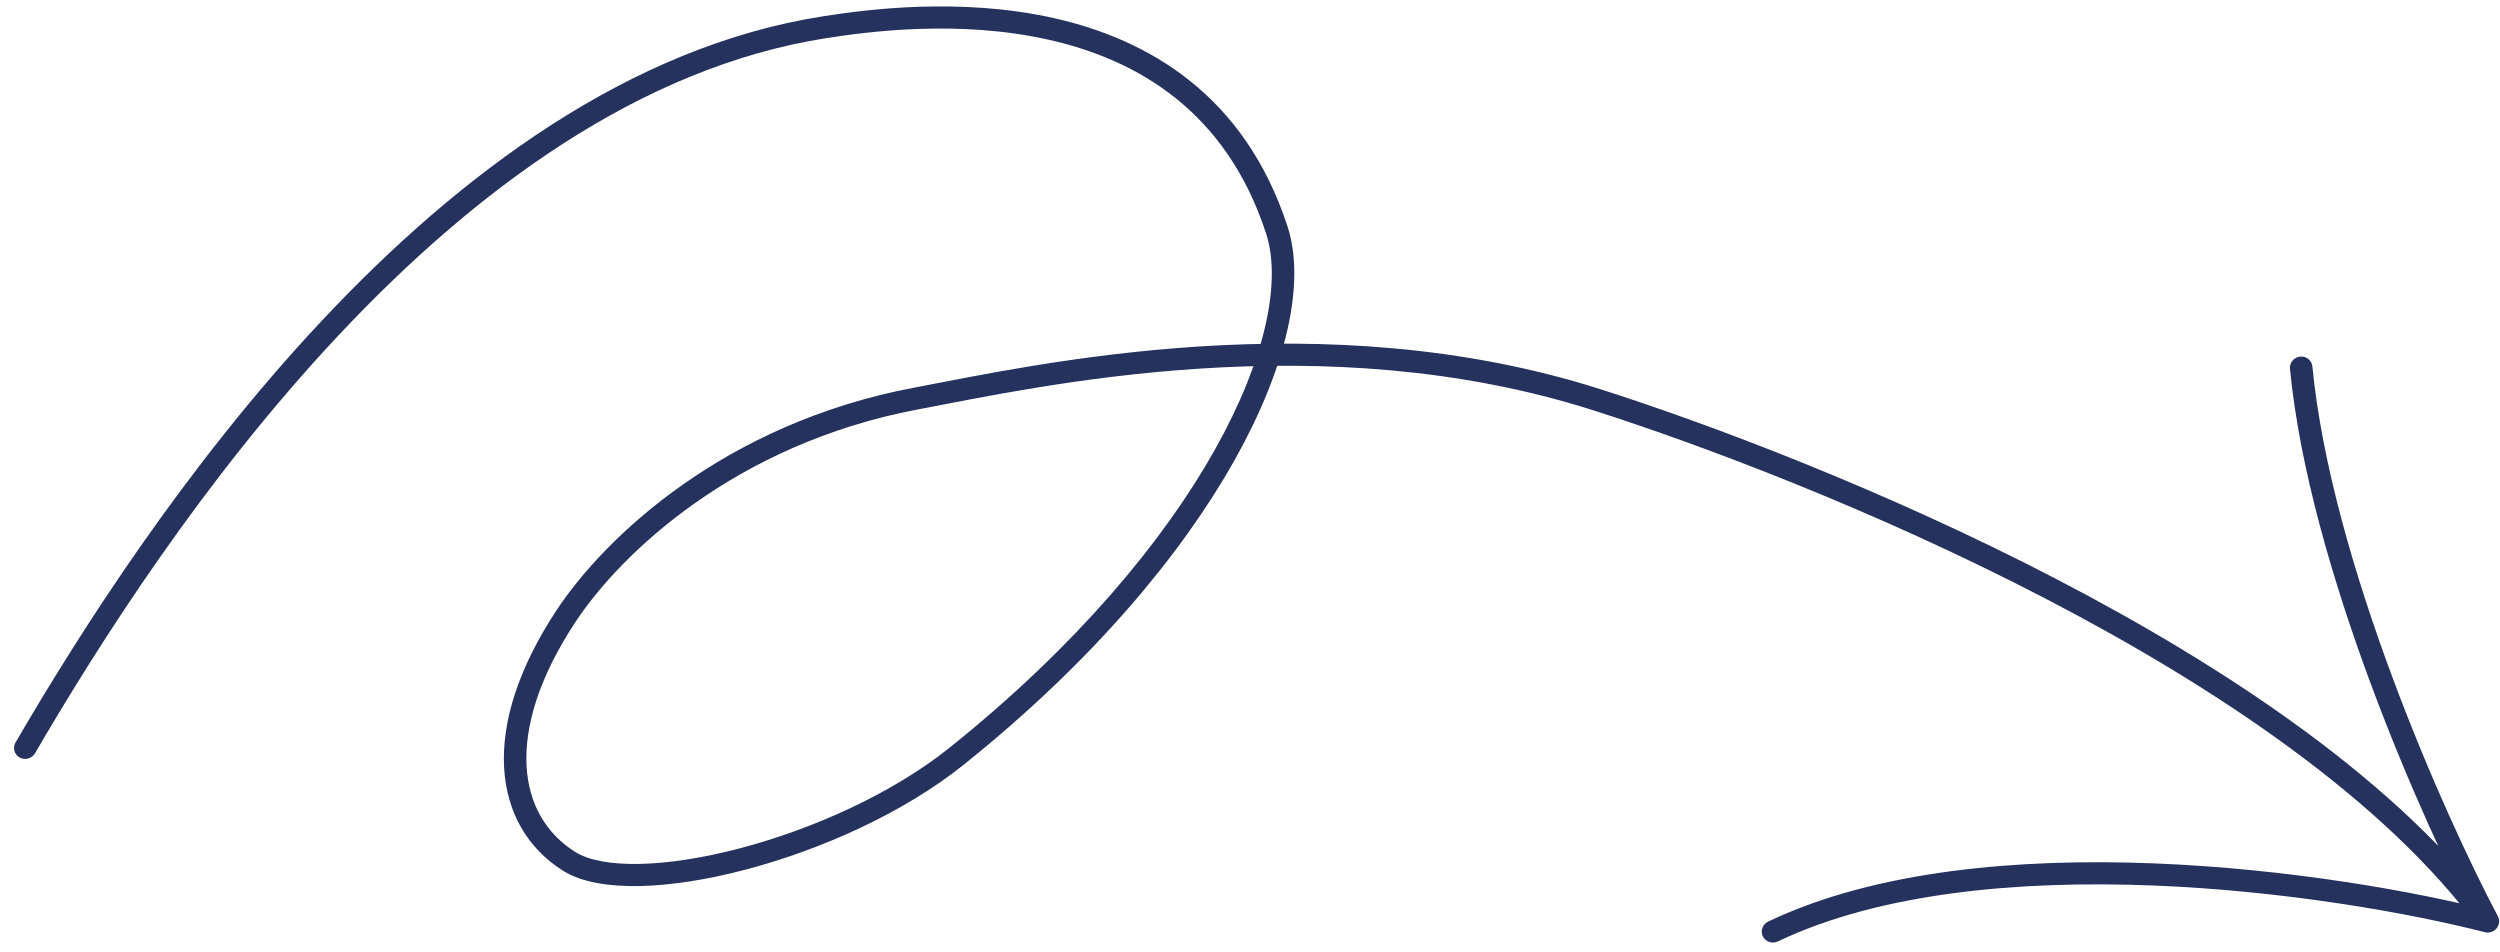 <svg width="168" height="64" viewBox="0 0 168 64" fill="none" xmlns="http://www.w3.org/2000/svg">
<path d="M1.045 49.893C0.836 50.251 0.96 50.704 1.321 50.905C1.683 51.105 2.146 50.977 2.355 50.618L1.045 49.893ZM55.429 1.827L55.321 1.093L55.429 1.827ZM85.802 15.458L85.082 15.694L85.802 15.458ZM64.261 50.836L64.734 51.41L64.261 50.836ZM38.034 41.406L37.401 41.007L38.034 41.406ZM61.517 26.79L61.384 26.059L61.517 26.79ZM107.31 26.865L107.068 27.573L107.31 26.865ZM167.185 61.925L166.985 62.644C167.274 62.718 167.583 62.617 167.772 62.385C167.961 62.153 167.994 61.834 167.857 61.574L167.185 61.925ZM155.392 24.623C155.352 24.215 154.983 23.92 154.567 23.965C154.151 24.01 153.846 24.377 153.886 24.785L155.392 24.623ZM118.825 61.928C118.447 62.108 118.284 62.553 118.462 62.922C118.64 63.292 119.09 63.445 119.468 63.265L118.825 61.928ZM1.7 50.256L2.355 50.618C6.621 43.295 13.642 32.238 22.758 22.525C31.887 12.798 43.033 4.51 55.537 2.562L55.429 1.827L55.321 1.093C42.313 3.119 30.872 11.702 21.653 21.524C12.422 31.36 5.334 42.53 1.045 49.893L1.7 50.256ZM55.429 1.827L55.537 2.562C58.328 2.127 64.417 1.309 70.468 2.669C76.479 4.019 82.415 7.503 85.082 15.694L85.802 15.458L86.523 15.222C83.658 6.422 77.214 2.654 70.825 1.218C64.475 -0.208 58.142 0.653 55.321 1.093L55.429 1.827ZM85.802 15.458L85.082 15.694C86.1 18.82 85.132 23.995 81.644 30.212C78.181 36.386 72.307 43.445 63.789 50.262L64.261 50.836L64.734 51.41C73.38 44.49 79.392 37.286 82.966 30.917C86.514 24.592 87.735 18.946 86.523 15.222L85.802 15.458ZM64.261 50.836L63.789 50.262C59.97 53.318 54.641 55.712 49.728 57.005C47.275 57.65 44.954 58.013 43.002 58.055C41.023 58.097 39.534 57.805 38.651 57.249L38.236 57.877L37.822 58.505C39.082 59.298 40.936 59.586 43.013 59.542C45.117 59.497 47.562 59.109 50.099 58.441C55.166 57.108 60.707 54.633 64.734 51.41L64.261 50.836ZM38.236 57.877L38.651 57.249C36.72 56.033 35.52 54.054 35.384 51.458C35.247 48.84 36.192 45.553 38.666 41.805L38.034 41.406L37.401 41.007C34.811 44.931 33.715 48.53 33.874 51.555C34.034 54.602 35.468 57.022 37.822 58.505L38.236 57.877ZM38.034 41.406L38.666 41.805C41.72 37.178 49.423 29.839 61.65 27.52L61.517 26.79L61.384 26.059C48.687 28.467 40.648 36.089 37.401 41.007L38.034 41.406ZM61.517 26.79L61.65 27.52C69.993 25.938 88.822 21.75 107.068 27.573L107.31 26.865L107.553 26.157C88.878 20.198 69.658 24.49 61.384 26.059L61.517 26.79ZM107.31 26.865L107.068 27.573C114.216 29.854 125.928 34.235 137.448 40.22C148.989 46.215 160.242 53.77 166.57 62.366L167.185 61.925L167.799 61.483C161.266 52.607 149.761 44.924 138.169 38.902C126.558 32.87 114.763 28.458 107.553 26.157L107.31 26.865ZM167.185 61.925L167.857 61.574C164.218 54.691 156.658 37.687 155.392 24.623L154.639 24.704L153.886 24.785C155.18 38.143 162.854 55.354 166.513 62.275L167.185 61.925ZM167.185 61.925L167.385 61.205C162.284 59.899 153.762 58.372 144.728 58.018C135.714 57.664 126.08 58.473 118.825 61.928L119.146 62.597L119.468 63.265C126.381 59.974 135.711 59.154 144.647 59.504C153.562 59.853 161.976 61.363 166.985 62.644L167.185 61.925Z" fill="#26325E"/>
</svg>
